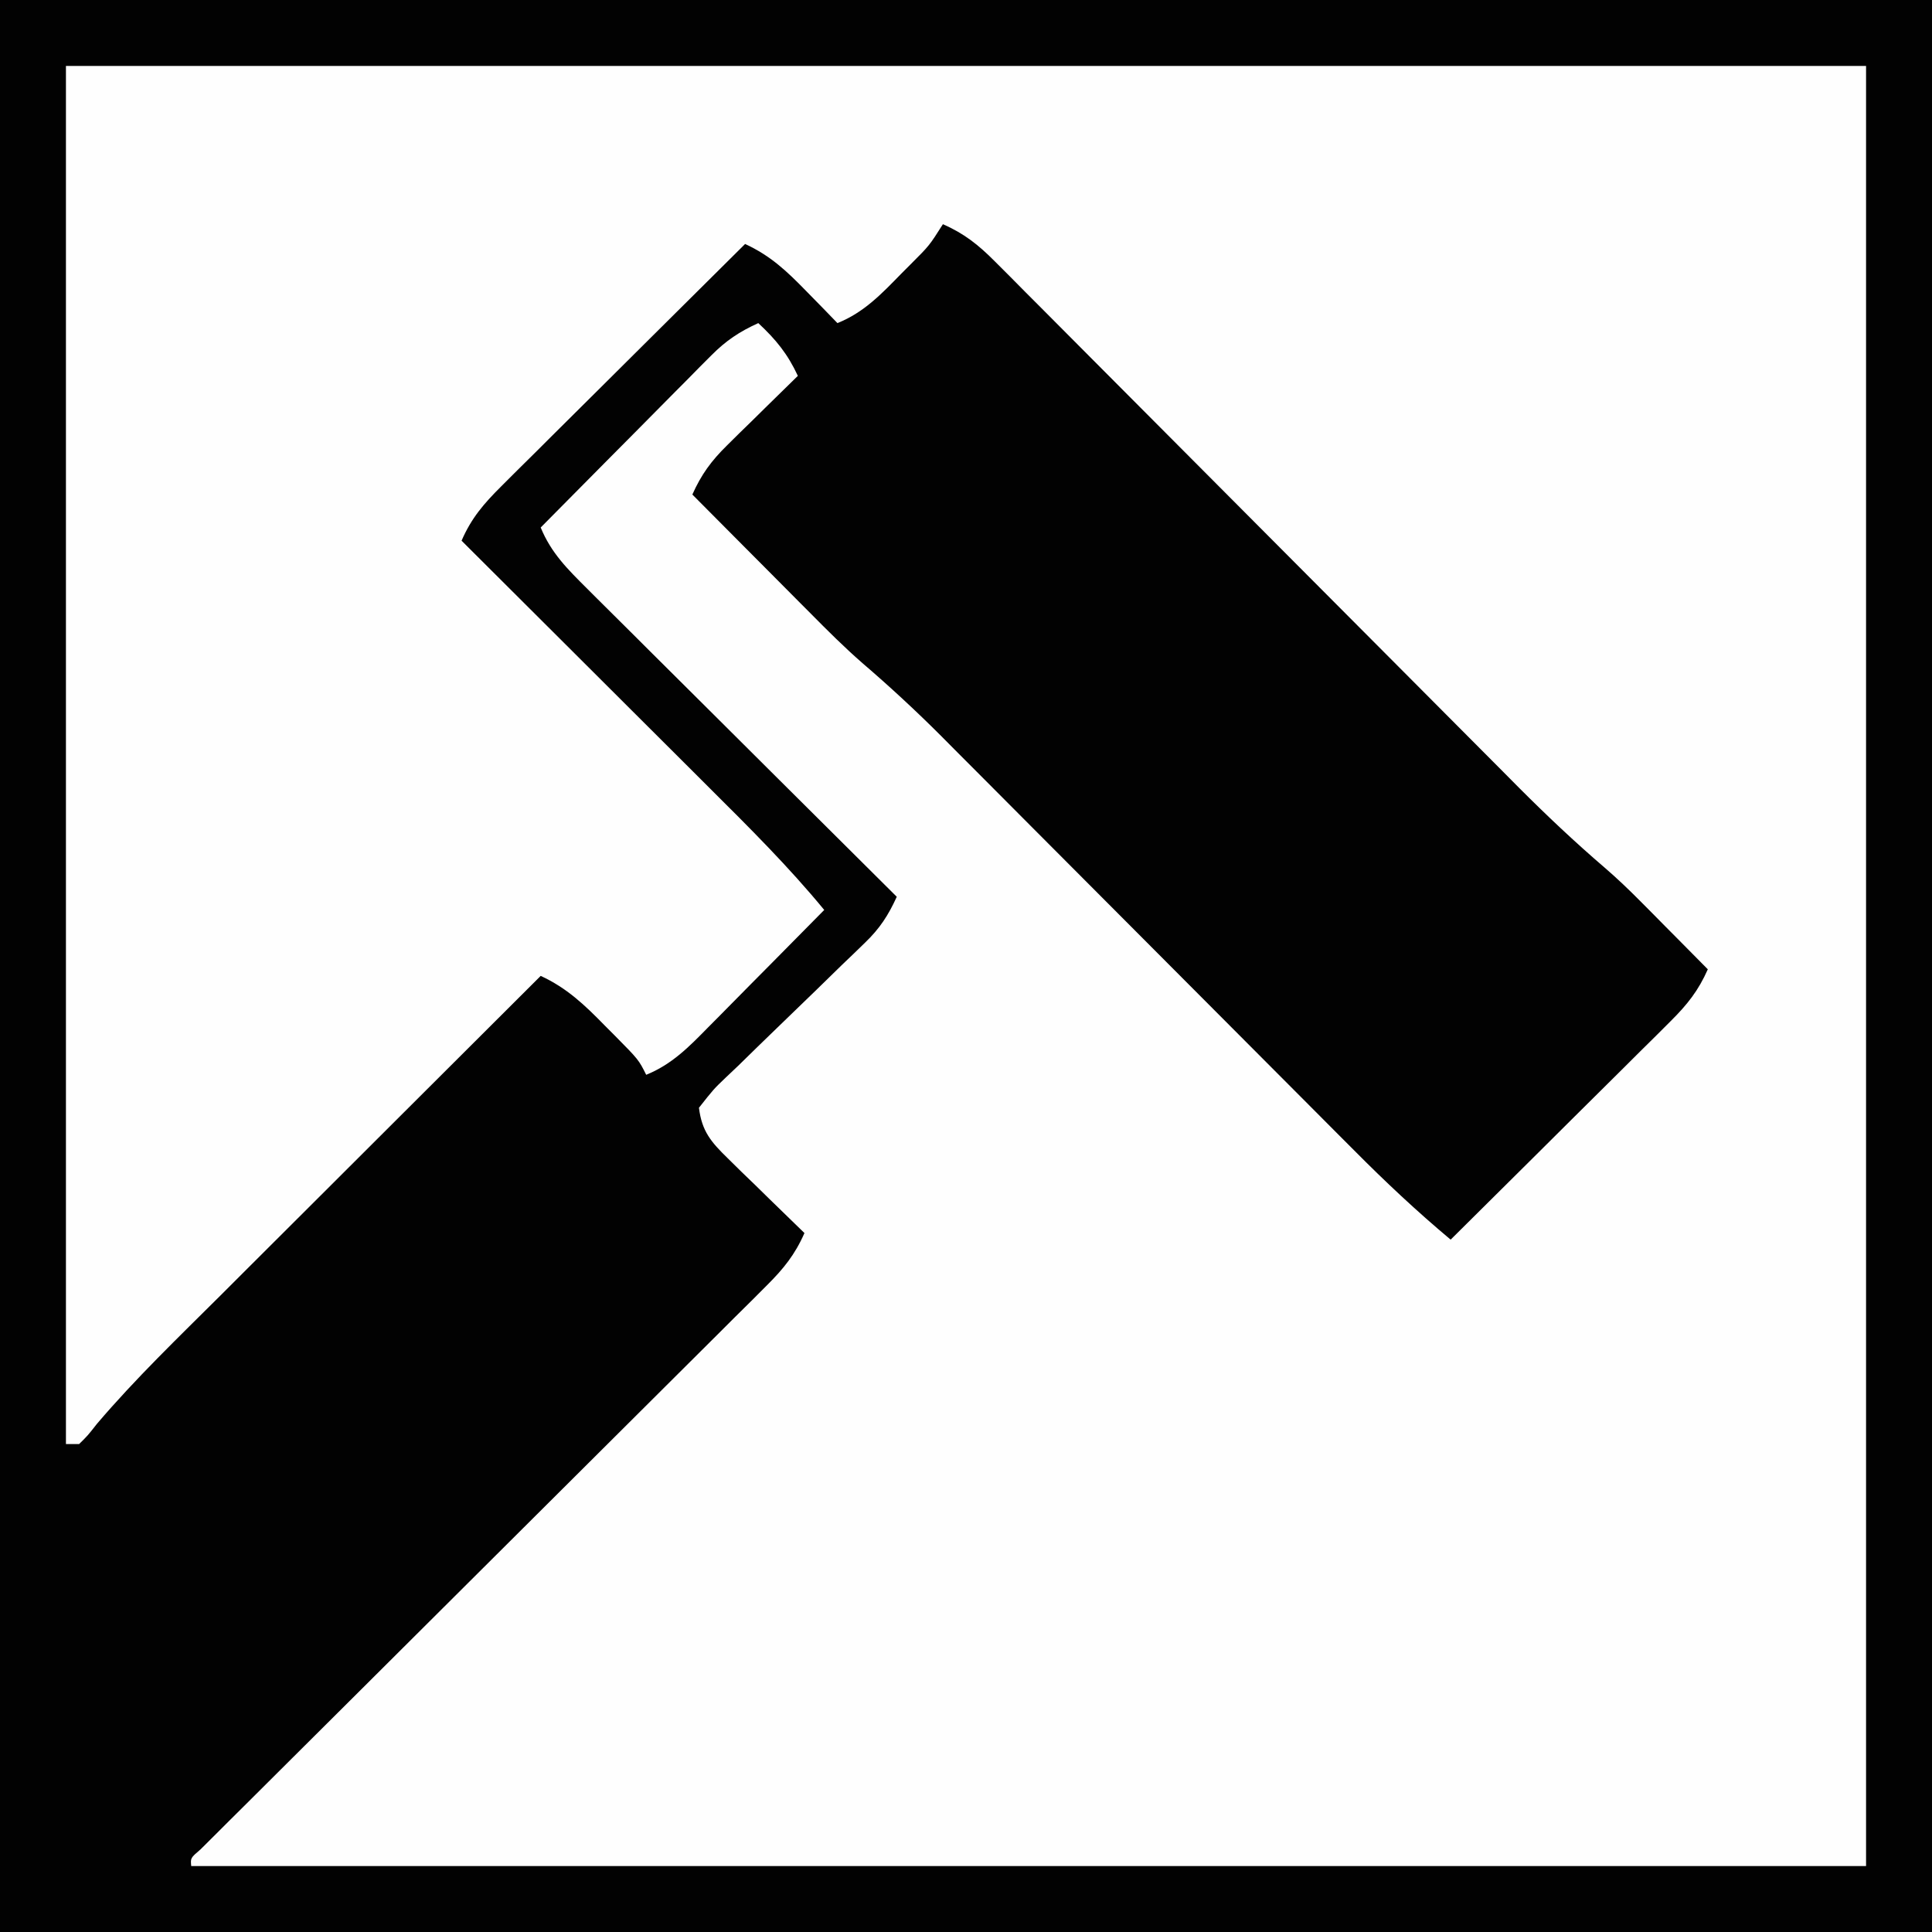 <?xml version="1.0" encoding="UTF-8"?>
<svg version="1.1" xmlns="http://www.w3.org/2000/svg" width="293" height="293">
<rect width="100%" height="100%" fill="#808080" stroke="none"/>
<path d="M0 0 C96.69 0 193.38 0 293 0 C293 96.69 293 193.38 293 293 C196.31 293 99.62 293 0 293 C0 196.31 0 99.62 0 0 Z " fill="#FEFEFE" transform="translate(0,0)"/>
<path d="M0 0 C96.69 0 193.38 0 293 0 C293 96.69 293 193.38 293 293 C196.31 293 99.62 293 0 293 C0 196.31 0 99.62 0 0 Z M10 10 C10 78.97 10 147.94 10 219 C10.66 219 11.32 219 12 219 C13.314 217.703 13.314 217.703 14.721 215.91 C20.569 209.041 27.078 202.8 33.465 196.438 C34.868 195.037 36.27 193.636 37.672 192.234 C41.341 188.569 45.013 184.908 48.685 181.246 C52.441 177.501 56.194 173.752 59.947 170.004 C67.295 162.666 74.647 155.332 82 148 C85.957 149.823 88.675 152.412 91.688 155.5 C92.186 155.999 92.684 156.498 93.197 157.012 C96.859 160.718 96.859 160.718 98 163 C101.909 161.416 104.524 158.734 107.422 155.773 C108.179 155.012 108.179 155.012 108.952 154.235 C110.556 152.62 112.153 150.997 113.75 149.375 C114.839 148.276 115.929 147.177 117.02 146.078 C119.685 143.391 122.344 140.697 125 138 C119.628 131.471 113.682 125.554 107.695 119.598 C106.605 118.509 105.515 117.421 104.425 116.332 C101.577 113.487 98.726 110.646 95.873 107.805 C92.955 104.897 90.04 101.987 87.125 99.076 C81.419 93.381 75.711 87.69 70 82 C71.471 78.596 73.369 76.387 75.991 73.782 C76.811 72.962 77.632 72.141 78.478 71.296 C79.364 70.42 80.251 69.543 81.164 68.641 C82.071 67.736 82.978 66.832 83.913 65.9 C86.319 63.502 88.73 61.11 91.143 58.719 C93.607 56.276 96.065 53.827 98.523 51.379 C103.344 46.581 108.17 41.788 113 37 C116.85 38.782 119.28 41.077 122.25 44.125 C123.142 45.035 124.034 45.945 124.953 46.883 C125.629 47.581 126.304 48.28 127 49 C131.025 47.394 133.718 44.544 136.688 41.5 C137.186 41.001 137.684 40.502 138.197 39.988 C140.938 37.248 140.938 37.248 143 34 C146.222 35.418 148.367 37.121 150.844 39.61 C151.595 40.36 152.346 41.11 153.12 41.883 C153.935 42.706 154.75 43.529 155.589 44.378 C156.887 45.678 156.887 45.678 158.212 47.005 C160.092 48.889 161.971 50.776 163.846 52.665 C166.818 55.659 169.796 58.646 172.776 61.631 C177.494 66.361 182.208 71.096 186.92 75.833 C195.34 84.297 203.766 92.756 212.197 101.21 C215.151 104.172 218.103 107.138 221.052 110.105 C223.33 112.397 225.612 114.686 227.894 116.975 C229.103 118.195 229.103 118.195 230.338 119.44 C234.545 123.656 238.833 127.706 243.356 131.583 C245.266 133.229 247.07 134.955 248.844 136.746 C249.753 137.66 249.753 137.66 250.68 138.592 C251.28 139.201 251.881 139.81 252.5 140.438 C253.132 141.074 253.763 141.71 254.414 142.365 C255.945 143.908 257.473 145.454 259 147 C257.581 150.227 255.871 152.373 253.376 154.851 C252.636 155.591 251.895 156.332 251.132 157.094 C249.934 158.277 249.934 158.277 248.711 159.484 C247.893 160.3 247.074 161.116 246.231 161.956 C243.617 164.559 240.996 167.154 238.375 169.75 C236.601 171.514 234.828 173.278 233.055 175.043 C228.708 179.367 224.356 183.686 220 188 C214.866 183.705 210.069 179.203 205.356 174.453 C204.626 173.722 203.897 172.992 203.145 172.239 C201.572 170.662 200 169.084 198.43 167.505 C195.938 165.001 193.444 162.5 190.948 159.999 C184.753 153.79 178.562 147.576 172.372 141.362 C167.134 136.104 161.895 130.849 156.652 125.596 C154.204 123.142 151.759 120.684 149.314 118.227 C147.801 116.71 146.287 115.193 144.774 113.676 C144.103 113 143.432 112.324 142.741 111.627 C138.885 107.771 134.92 104.104 130.781 100.554 C128.057 98.176 125.511 95.636 122.969 93.066 C122.447 92.544 121.926 92.021 121.389 91.482 C119.757 89.845 118.128 88.204 116.5 86.562 C115.38 85.438 114.261 84.314 113.141 83.189 C110.424 80.462 107.711 77.732 105 75 C106.358 71.957 107.885 69.877 110.258 67.547 C110.883 66.928 111.508 66.309 112.152 65.672 C112.803 65.038 113.454 64.403 114.125 63.75 C114.784 63.1 115.442 62.451 116.121 61.781 C117.743 60.183 119.369 58.589 121 57 C119.448 53.672 117.694 51.514 115 49 C112.142 50.297 110.09 51.664 107.884 53.889 C107.303 54.47 106.723 55.05 106.125 55.648 C105.512 56.272 104.898 56.896 104.266 57.539 C103.628 58.18 102.99 58.821 102.332 59.481 C100.3 61.524 98.275 63.575 96.25 65.625 C94.872 67.013 93.493 68.402 92.113 69.789 C88.737 73.187 85.367 76.592 82 80 C83.588 83.865 86.059 86.301 89 89.228 C89.508 89.735 90.015 90.243 90.538 90.766 C92.211 92.437 93.891 94.102 95.57 95.766 C96.734 96.925 97.897 98.085 99.059 99.246 C102.116 102.295 105.179 105.338 108.243 108.38 C111.37 111.487 114.491 114.599 117.613 117.711 C123.737 123.813 129.866 129.908 136 136 C134.722 138.815 133.414 140.822 131.187 142.961 C130.623 143.508 130.059 144.056 129.479 144.62 C128.873 145.199 128.268 145.778 127.645 146.375 C126.37 147.619 125.096 148.864 123.822 150.109 C121.812 152.063 119.799 154.013 117.778 155.955 C115.826 157.834 113.891 159.728 111.957 161.625 C111.346 162.204 110.734 162.784 110.104 163.38 C108.22 165.183 108.22 165.183 106 168 C106.44 171.568 107.836 173.193 110.379 175.672 C111.052 176.336 111.726 177 112.42 177.684 C113.127 178.366 113.834 179.047 114.562 179.75 C115.629 180.796 115.629 180.796 116.717 181.863 C118.471 183.582 120.232 185.294 122 187 C120.569 190.263 118.823 192.422 116.305 194.929 C115.536 195.699 114.768 196.468 113.976 197.262 C112.711 198.514 112.711 198.514 111.419 199.792 C110.532 200.678 109.644 201.565 108.729 202.478 C106.8 204.403 104.869 206.326 102.936 208.245 C99.881 211.278 96.833 214.317 93.786 217.358 C88.97 222.163 84.149 226.963 79.326 231.761 C70.679 240.364 62.037 248.973 53.401 257.587 C50.368 260.611 47.332 263.633 44.293 266.653 C41.968 268.965 39.645 271.281 37.322 273.596 C36.05 274.858 36.05 274.858 34.753 276.145 C33.99 276.906 33.227 277.668 32.441 278.452 C31.439 279.449 31.439 279.449 30.416 280.467 C28.887 281.775 28.887 281.775 29 283 C112.82 283 196.64 283 283 283 C283 192.91 283 102.82 283 10 C192.91 10 102.82 10 10 10 Z " fill="#020202" transform="translate(0,0)"/>
</svg>
